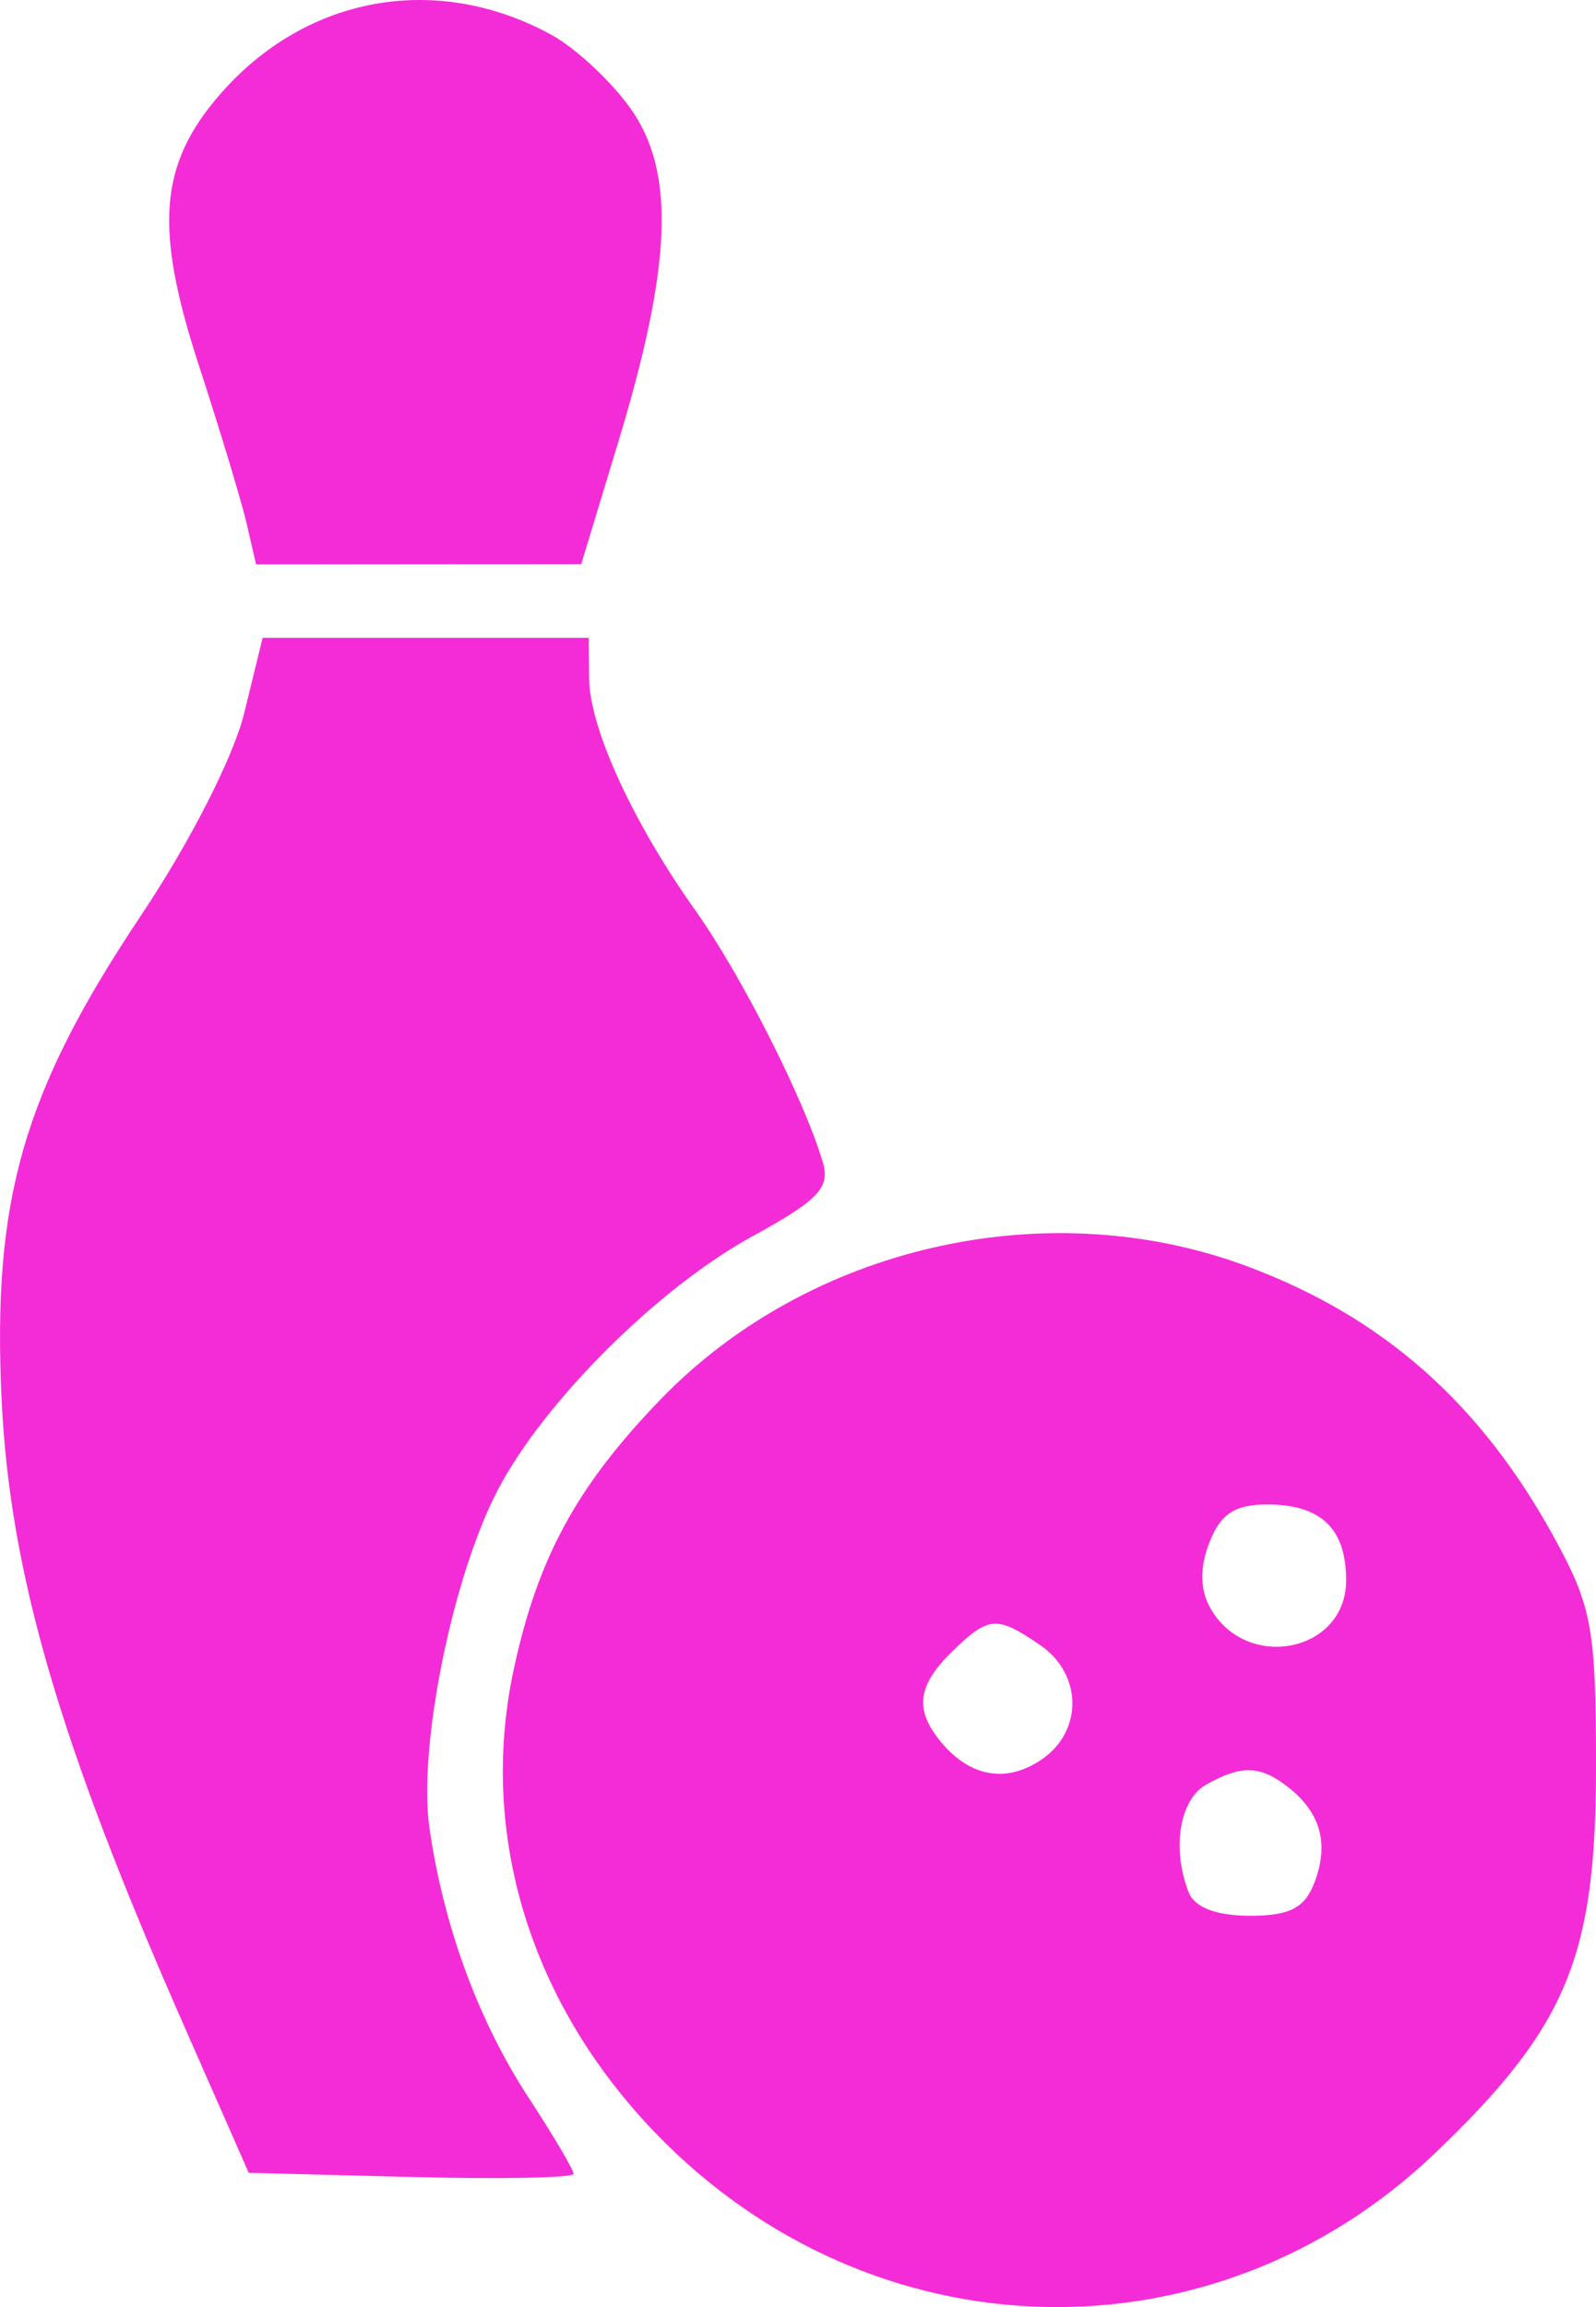 <svg width="18" height="26" viewBox="0 0 18 26" fill="none" xmlns="http://www.w3.org/2000/svg">
<path fill-rule="evenodd" clip-rule="evenodd" d="M6.213 0.389C6.494 0.542 6.903 0.924 7.122 1.238C7.618 1.95 7.576 2.999 6.969 4.994L6.555 6.358L4.721 6.359L2.888 6.361L2.783 5.905C2.725 5.655 2.482 4.85 2.242 4.115C1.738 2.57 1.794 1.855 2.48 1.065C3.447 -0.048 4.918 -0.315 6.213 0.389ZM6.644 7.644C6.649 8.203 7.132 9.259 7.839 10.255C8.357 10.984 9.059 12.366 9.277 13.088C9.367 13.384 9.238 13.521 8.482 13.935C7.423 14.515 6.141 15.79 5.618 16.784C5.105 17.758 4.713 19.687 4.843 20.597C5.002 21.706 5.394 22.772 5.962 23.641C6.241 24.067 6.469 24.453 6.469 24.498C6.469 24.544 5.645 24.56 4.637 24.534L2.805 24.487L2.076 22.831C0.666 19.63 0.11 17.721 0.018 15.77C-0.088 13.513 0.261 12.305 1.598 10.305C2.145 9.487 2.634 8.527 2.754 8.038L2.962 7.188H4.801H6.64L6.644 7.644ZM14.072 14.273C15.608 14.847 16.71 15.825 17.541 17.351C17.957 18.114 18.001 18.365 18 19.934C17.998 22.058 17.668 22.847 16.187 24.263C13.678 26.663 9.831 26.565 7.393 24.039C5.982 22.577 5.398 20.677 5.791 18.828C6.06 17.566 6.5 16.755 7.446 15.775C9.122 14.039 11.813 13.429 14.072 14.273ZM13.641 17.38C13.531 17.658 13.533 17.911 13.645 18.113C14.05 18.847 15.182 18.624 15.182 17.81C15.182 17.226 14.899 16.955 14.29 16.955C13.929 16.955 13.765 17.062 13.641 17.38ZM10.741 18.61C10.346 18.992 10.311 19.269 10.612 19.631C10.942 20.028 11.349 20.099 11.746 19.83C12.218 19.51 12.209 18.863 11.727 18.537C11.239 18.205 11.152 18.212 10.741 18.61ZM13.602 20.113C13.302 20.282 13.213 20.838 13.407 21.328C13.473 21.496 13.72 21.59 14.096 21.59C14.546 21.59 14.714 21.504 14.824 21.217C14.992 20.779 14.895 20.428 14.528 20.141C14.211 19.894 14.002 19.888 13.602 20.113Z" fill="#F42CD7"/>
</svg>
